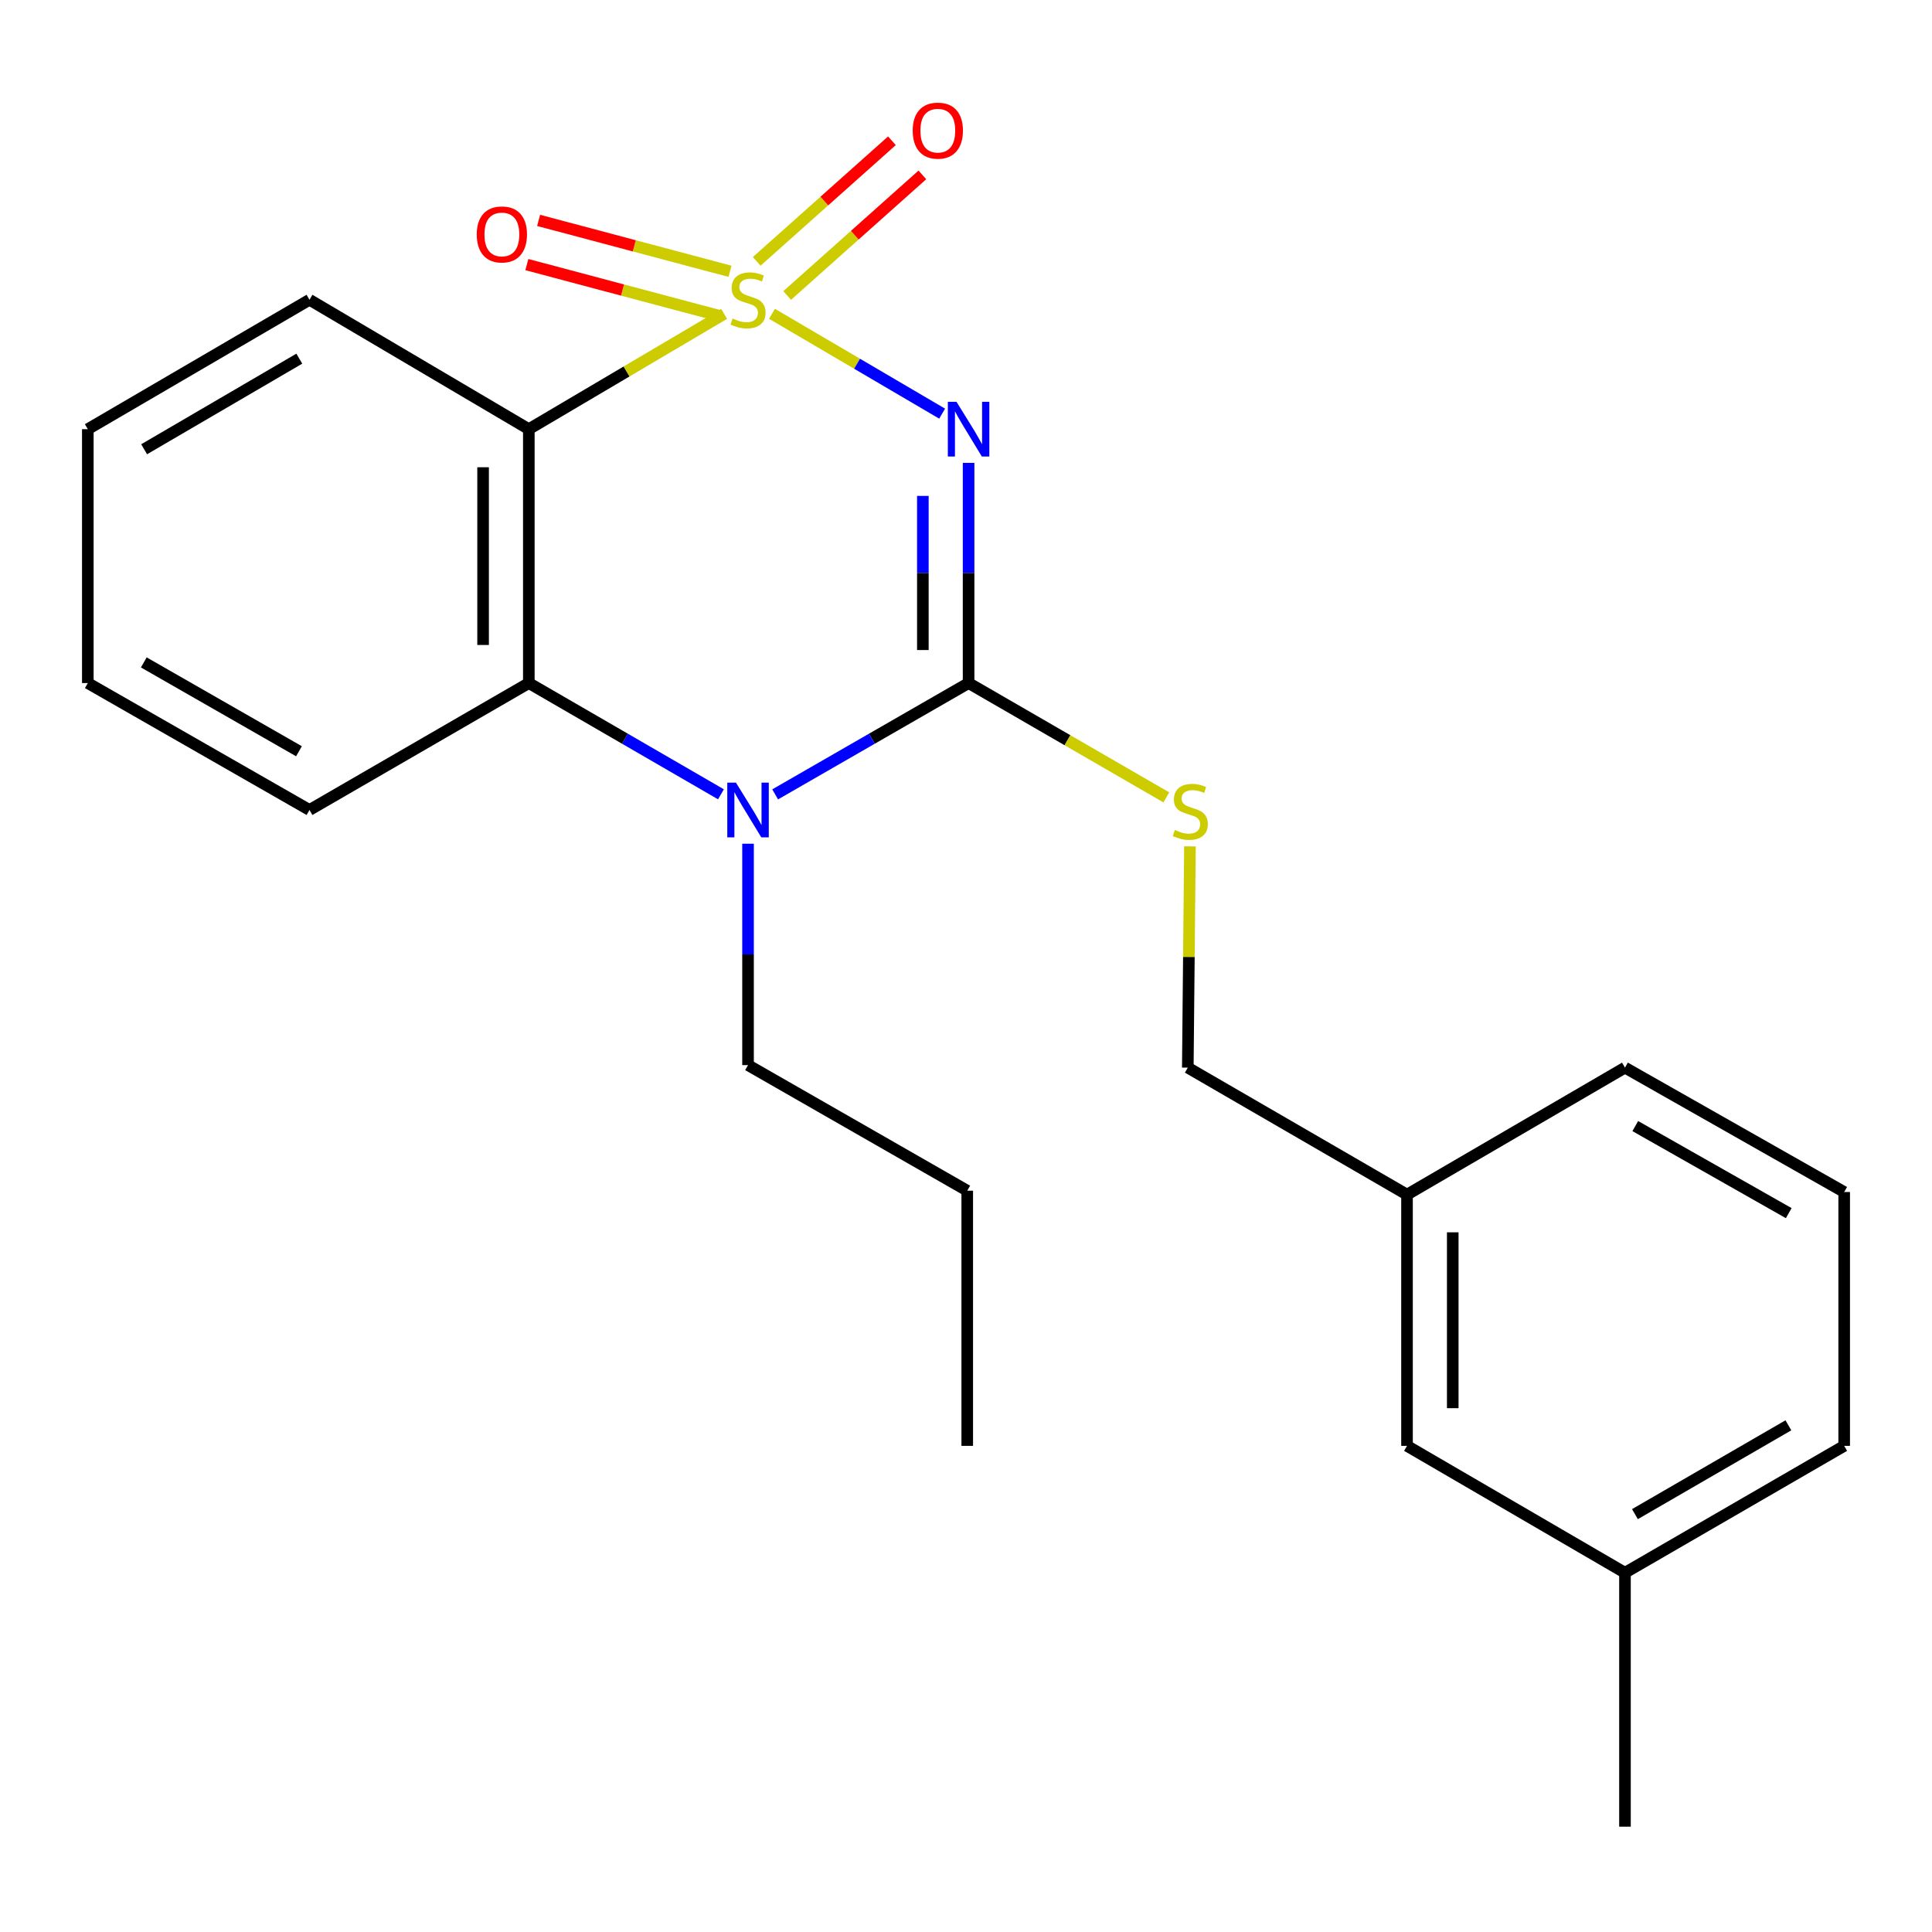 <?xml version='1.0' encoding='iso-8859-1'?>
<svg version='1.1' baseProfile='full'
              xmlns='http://www.w3.org/2000/svg'
                      xmlns:rdkit='http://www.rdkit.org/xml'
                      xmlns:xlink='http://www.w3.org/1999/xlink'
                  xml:space='preserve'
width='1000px' height='1000px' viewBox='0 0 1000 1000'>
<!-- END OF HEADER -->
<rect style='opacity:1.0;fill:#FFFFFF;stroke:none' width='1000' height='1000' x='0' y='0'> </rect>
<path class='bond-0' d='M 399.571,162.423 L 443.611,188.264' style='fill:none;fill-rule:evenodd;stroke:#CCCC00;stroke-width:6px;stroke-linecap:butt;stroke-linejoin:miter;stroke-opacity:1' />
<path class='bond-0' d='M 443.611,188.264 L 487.652,214.105' style='fill:none;fill-rule:evenodd;stroke:#0000FF;stroke-width:6px;stroke-linecap:butt;stroke-linejoin:miter;stroke-opacity:1' />
<path class='bond-2' d='M 374.808,162.459 L 324.264,192.298' style='fill:none;fill-rule:evenodd;stroke:#CCCC00;stroke-width:6px;stroke-linecap:butt;stroke-linejoin:miter;stroke-opacity:1' />
<path class='bond-2' d='M 324.264,192.298 L 273.72,222.137' style='fill:none;fill-rule:evenodd;stroke:#000000;stroke-width:6px;stroke-linecap:butt;stroke-linejoin:miter;stroke-opacity:1' />
<path class='bond-5' d='M 407.432,152.953 L 442.425,121.742' style='fill:none;fill-rule:evenodd;stroke:#CCCC00;stroke-width:6px;stroke-linecap:butt;stroke-linejoin:miter;stroke-opacity:1' />
<path class='bond-5' d='M 442.425,121.742 L 477.417,90.53' style='fill:none;fill-rule:evenodd;stroke:#FF0000;stroke-width:6px;stroke-linecap:butt;stroke-linejoin:miter;stroke-opacity:1' />
<path class='bond-5' d='M 391.674,135.286 L 426.667,104.075' style='fill:none;fill-rule:evenodd;stroke:#CCCC00;stroke-width:6px;stroke-linecap:butt;stroke-linejoin:miter;stroke-opacity:1' />
<path class='bond-5' d='M 426.667,104.075 L 461.659,72.863' style='fill:none;fill-rule:evenodd;stroke:#FF0000;stroke-width:6px;stroke-linecap:butt;stroke-linejoin:miter;stroke-opacity:1' />
<path class='bond-6' d='M 377.849,140.423 L 328.317,127.247' style='fill:none;fill-rule:evenodd;stroke:#CCCC00;stroke-width:6px;stroke-linecap:butt;stroke-linejoin:miter;stroke-opacity:1' />
<path class='bond-6' d='M 328.317,127.247 L 278.785,114.072' style='fill:none;fill-rule:evenodd;stroke:#FF0000;stroke-width:6px;stroke-linecap:butt;stroke-linejoin:miter;stroke-opacity:1' />
<path class='bond-6' d='M 371.763,163.301 L 322.231,150.126' style='fill:none;fill-rule:evenodd;stroke:#CCCC00;stroke-width:6px;stroke-linecap:butt;stroke-linejoin:miter;stroke-opacity:1' />
<path class='bond-6' d='M 322.231,150.126 L 272.699,136.95' style='fill:none;fill-rule:evenodd;stroke:#FF0000;stroke-width:6px;stroke-linecap:butt;stroke-linejoin:miter;stroke-opacity:1' />
<path class='bond-1' d='M 501.342,239.582 L 501.342,296.567' style='fill:none;fill-rule:evenodd;stroke:#0000FF;stroke-width:6px;stroke-linecap:butt;stroke-linejoin:miter;stroke-opacity:1' />
<path class='bond-1' d='M 501.342,296.567 L 501.342,353.552' style='fill:none;fill-rule:evenodd;stroke:#000000;stroke-width:6px;stroke-linecap:butt;stroke-linejoin:miter;stroke-opacity:1' />
<path class='bond-1' d='M 477.668,256.678 L 477.668,296.567' style='fill:none;fill-rule:evenodd;stroke:#0000FF;stroke-width:6px;stroke-linecap:butt;stroke-linejoin:miter;stroke-opacity:1' />
<path class='bond-1' d='M 477.668,296.567 L 477.668,336.456' style='fill:none;fill-rule:evenodd;stroke:#000000;stroke-width:6px;stroke-linecap:butt;stroke-linejoin:miter;stroke-opacity:1' />
<path class='bond-7' d='M 501.342,353.552 L 552.52,383.138' style='fill:none;fill-rule:evenodd;stroke:#000000;stroke-width:6px;stroke-linecap:butt;stroke-linejoin:miter;stroke-opacity:1' />
<path class='bond-7' d='M 552.52,383.138 L 603.699,412.725' style='fill:none;fill-rule:evenodd;stroke:#CCCC00;stroke-width:6px;stroke-linecap:butt;stroke-linejoin:miter;stroke-opacity:1' />
<path class='bond-23' d='M 501.342,353.552 L 451.278,382.361' style='fill:none;fill-rule:evenodd;stroke:#000000;stroke-width:6px;stroke-linecap:butt;stroke-linejoin:miter;stroke-opacity:1' />
<path class='bond-23' d='M 451.278,382.361 L 401.215,411.17' style='fill:none;fill-rule:evenodd;stroke:#0000FF;stroke-width:6px;stroke-linecap:butt;stroke-linejoin:miter;stroke-opacity:1' />
<path class='bond-4' d='M 273.72,222.137 L 273.72,353.552' style='fill:none;fill-rule:evenodd;stroke:#000000;stroke-width:6px;stroke-linecap:butt;stroke-linejoin:miter;stroke-opacity:1' />
<path class='bond-4' d='M 250.047,241.849 L 250.047,333.839' style='fill:none;fill-rule:evenodd;stroke:#000000;stroke-width:6px;stroke-linecap:butt;stroke-linejoin:miter;stroke-opacity:1' />
<path class='bond-10' d='M 273.72,222.137 L 160.192,155.154' style='fill:none;fill-rule:evenodd;stroke:#000000;stroke-width:6px;stroke-linecap:butt;stroke-linejoin:miter;stroke-opacity:1' />
<path class='bond-3' d='M 373.165,411.13 L 323.442,382.341' style='fill:none;fill-rule:evenodd;stroke:#0000FF;stroke-width:6px;stroke-linecap:butt;stroke-linejoin:miter;stroke-opacity:1' />
<path class='bond-3' d='M 323.442,382.341 L 273.72,353.552' style='fill:none;fill-rule:evenodd;stroke:#000000;stroke-width:6px;stroke-linecap:butt;stroke-linejoin:miter;stroke-opacity:1' />
<path class='bond-9' d='M 387.182,436.707 L 387.182,494.006' style='fill:none;fill-rule:evenodd;stroke:#0000FF;stroke-width:6px;stroke-linecap:butt;stroke-linejoin:miter;stroke-opacity:1' />
<path class='bond-9' d='M 387.182,494.006 L 387.182,551.305' style='fill:none;fill-rule:evenodd;stroke:#000000;stroke-width:6px;stroke-linecap:butt;stroke-linejoin:miter;stroke-opacity:1' />
<path class='bond-13' d='M 273.72,353.552 L 160.192,419.246' style='fill:none;fill-rule:evenodd;stroke:#000000;stroke-width:6px;stroke-linecap:butt;stroke-linejoin:miter;stroke-opacity:1' />
<path class='bond-8' d='M 615.916,438.088 L 615.36,495.348' style='fill:none;fill-rule:evenodd;stroke:#CCCC00;stroke-width:6px;stroke-linecap:butt;stroke-linejoin:miter;stroke-opacity:1' />
<path class='bond-8' d='M 615.36,495.348 L 614.804,552.607' style='fill:none;fill-rule:evenodd;stroke:#000000;stroke-width:6px;stroke-linecap:butt;stroke-linejoin:miter;stroke-opacity:1' />
<path class='bond-12' d='M 614.804,552.607 L 728.266,618.34' style='fill:none;fill-rule:evenodd;stroke:#000000;stroke-width:6px;stroke-linecap:butt;stroke-linejoin:miter;stroke-opacity:1' />
<path class='bond-19' d='M 387.182,551.305 L 500.644,616.302' style='fill:none;fill-rule:evenodd;stroke:#000000;stroke-width:6px;stroke-linecap:butt;stroke-linejoin:miter;stroke-opacity:1' />
<path class='bond-20' d='M 160.192,155.154 L 45.455,222.137' style='fill:none;fill-rule:evenodd;stroke:#000000;stroke-width:6px;stroke-linecap:butt;stroke-linejoin:miter;stroke-opacity:1' />
<path class='bond-20' d='M 154.917,185.646 L 74.601,232.534' style='fill:none;fill-rule:evenodd;stroke:#000000;stroke-width:6px;stroke-linecap:butt;stroke-linejoin:miter;stroke-opacity:1' />
<path class='bond-11' d='M 728.266,748.374 L 728.266,618.34' style='fill:none;fill-rule:evenodd;stroke:#000000;stroke-width:6px;stroke-linecap:butt;stroke-linejoin:miter;stroke-opacity:1' />
<path class='bond-11' d='M 751.939,728.869 L 751.939,637.845' style='fill:none;fill-rule:evenodd;stroke:#000000;stroke-width:6px;stroke-linecap:butt;stroke-linejoin:miter;stroke-opacity:1' />
<path class='bond-14' d='M 728.266,748.374 L 841.083,814.055' style='fill:none;fill-rule:evenodd;stroke:#000000;stroke-width:6px;stroke-linecap:butt;stroke-linejoin:miter;stroke-opacity:1' />
<path class='bond-16' d='M 728.266,618.34 L 841.083,552.607' style='fill:none;fill-rule:evenodd;stroke:#000000;stroke-width:6px;stroke-linecap:butt;stroke-linejoin:miter;stroke-opacity:1' />
<path class='bond-24' d='M 160.192,419.246 L 45.455,353.552' style='fill:none;fill-rule:evenodd;stroke:#000000;stroke-width:6px;stroke-linecap:butt;stroke-linejoin:miter;stroke-opacity:1' />
<path class='bond-24' d='M 154.745,388.847 L 74.428,342.861' style='fill:none;fill-rule:evenodd;stroke:#000000;stroke-width:6px;stroke-linecap:butt;stroke-linejoin:miter;stroke-opacity:1' />
<path class='bond-18' d='M 841.083,814.055 L 841.083,945.483' style='fill:none;fill-rule:evenodd;stroke:#000000;stroke-width:6px;stroke-linecap:butt;stroke-linejoin:miter;stroke-opacity:1' />
<path class='bond-25' d='M 841.083,814.055 L 954.545,748.374' style='fill:none;fill-rule:evenodd;stroke:#000000;stroke-width:6px;stroke-linecap:butt;stroke-linejoin:miter;stroke-opacity:1' />
<path class='bond-25' d='M 846.242,783.714 L 925.666,737.738' style='fill:none;fill-rule:evenodd;stroke:#000000;stroke-width:6px;stroke-linecap:butt;stroke-linejoin:miter;stroke-opacity:1' />
<path class='bond-15' d='M 954.545,616.986 L 841.083,552.607' style='fill:none;fill-rule:evenodd;stroke:#000000;stroke-width:6px;stroke-linecap:butt;stroke-linejoin:miter;stroke-opacity:1' />
<path class='bond-15' d='M 925.843,627.919 L 846.42,582.854' style='fill:none;fill-rule:evenodd;stroke:#000000;stroke-width:6px;stroke-linecap:butt;stroke-linejoin:miter;stroke-opacity:1' />
<path class='bond-17' d='M 954.545,616.986 L 954.545,748.374' style='fill:none;fill-rule:evenodd;stroke:#000000;stroke-width:6px;stroke-linecap:butt;stroke-linejoin:miter;stroke-opacity:1' />
<path class='bond-22' d='M 500.644,616.302 L 500.644,748.374' style='fill:none;fill-rule:evenodd;stroke:#000000;stroke-width:6px;stroke-linecap:butt;stroke-linejoin:miter;stroke-opacity:1' />
<path class='bond-21' d='M 45.455,222.137 L 45.455,353.552' style='fill:none;fill-rule:evenodd;stroke:#000000;stroke-width:6px;stroke-linecap:butt;stroke-linejoin:miter;stroke-opacity:1' />
<path  class='atom-0' d='M 379.182 164.874
Q 379.502 164.994, 380.822 165.554
Q 382.142 166.114, 383.582 166.474
Q 385.062 166.794, 386.502 166.794
Q 389.182 166.794, 390.742 165.514
Q 392.302 164.194, 392.302 161.914
Q 392.302 160.354, 391.502 159.394
Q 390.742 158.434, 389.542 157.914
Q 388.342 157.394, 386.342 156.794
Q 383.822 156.034, 382.302 155.314
Q 380.822 154.594, 379.742 153.074
Q 378.702 151.554, 378.702 148.994
Q 378.702 145.434, 381.102 143.234
Q 383.542 141.034, 388.342 141.034
Q 391.622 141.034, 395.342 142.594
L 394.422 145.674
Q 391.022 144.274, 388.462 144.274
Q 385.702 144.274, 384.182 145.434
Q 382.662 146.554, 382.702 148.514
Q 382.702 150.034, 383.462 150.954
Q 384.262 151.874, 385.382 152.394
Q 386.542 152.914, 388.462 153.514
Q 391.022 154.314, 392.542 155.114
Q 394.062 155.914, 395.142 157.554
Q 396.262 159.154, 396.262 161.914
Q 396.262 165.834, 393.622 167.954
Q 391.022 170.034, 386.662 170.034
Q 384.142 170.034, 382.222 169.474
Q 380.342 168.954, 378.102 168.034
L 379.182 164.874
' fill='#CCCC00'/>
<path  class='atom-1' d='M 495.082 207.977
L 504.362 222.977
Q 505.282 224.457, 506.762 227.137
Q 508.242 229.817, 508.322 229.977
L 508.322 207.977
L 512.082 207.977
L 512.082 236.297
L 508.202 236.297
L 498.242 219.897
Q 497.082 217.977, 495.842 215.777
Q 494.642 213.577, 494.282 212.897
L 494.282 236.297
L 490.602 236.297
L 490.602 207.977
L 495.082 207.977
' fill='#0000FF'/>
<path  class='atom-4' d='M 380.922 405.086
L 390.202 420.086
Q 391.122 421.566, 392.602 424.246
Q 394.082 426.926, 394.162 427.086
L 394.162 405.086
L 397.922 405.086
L 397.922 433.406
L 394.042 433.406
L 384.082 417.006
Q 382.922 415.086, 381.682 412.886
Q 380.482 410.686, 380.122 410.006
L 380.122 433.406
L 376.442 433.406
L 376.442 405.086
L 380.922 405.086
' fill='#0000FF'/>
<path  class='atom-6' d='M 472.414 67.616
Q 472.414 60.816, 475.774 57.016
Q 479.134 53.216, 485.414 53.216
Q 491.694 53.216, 495.054 57.016
Q 498.414 60.816, 498.414 67.616
Q 498.414 74.496, 495.014 78.416
Q 491.614 82.296, 485.414 82.296
Q 479.174 82.296, 475.774 78.416
Q 472.414 74.536, 472.414 67.616
M 485.414 79.096
Q 489.734 79.096, 492.054 76.216
Q 494.414 73.296, 494.414 67.616
Q 494.414 62.056, 492.054 59.256
Q 489.734 56.416, 485.414 56.416
Q 481.094 56.416, 478.734 59.216
Q 476.414 62.016, 476.414 67.616
Q 476.414 73.336, 478.734 76.216
Q 481.094 79.096, 485.414 79.096
' fill='#FF0000'/>
<path  class='atom-7' d='M 246.766 121.341
Q 246.766 114.541, 250.126 110.741
Q 253.486 106.941, 259.766 106.941
Q 266.046 106.941, 269.406 110.741
Q 272.766 114.541, 272.766 121.341
Q 272.766 128.221, 269.366 132.141
Q 265.966 136.021, 259.766 136.021
Q 253.526 136.021, 250.126 132.141
Q 246.766 128.261, 246.766 121.341
M 259.766 132.821
Q 264.086 132.821, 266.406 129.941
Q 268.766 127.021, 268.766 121.341
Q 268.766 115.781, 266.406 112.981
Q 264.086 110.141, 259.766 110.141
Q 255.446 110.141, 253.086 112.941
Q 250.766 115.741, 250.766 121.341
Q 250.766 127.061, 253.086 129.941
Q 255.446 132.821, 259.766 132.821
' fill='#FF0000'/>
<path  class='atom-8' d='M 608.092 429.61
Q 608.412 429.73, 609.732 430.29
Q 611.052 430.85, 612.492 431.21
Q 613.972 431.53, 615.412 431.53
Q 618.092 431.53, 619.652 430.25
Q 621.212 428.93, 621.212 426.65
Q 621.212 425.09, 620.412 424.13
Q 619.652 423.17, 618.452 422.65
Q 617.252 422.13, 615.252 421.53
Q 612.732 420.77, 611.212 420.05
Q 609.732 419.33, 608.652 417.81
Q 607.612 416.29, 607.612 413.73
Q 607.612 410.17, 610.012 407.97
Q 612.452 405.77, 617.252 405.77
Q 620.532 405.77, 624.252 407.33
L 623.332 410.41
Q 619.932 409.01, 617.372 409.01
Q 614.612 409.01, 613.092 410.17
Q 611.572 411.29, 611.612 413.25
Q 611.612 414.77, 612.372 415.69
Q 613.172 416.61, 614.292 417.13
Q 615.452 417.65, 617.372 418.25
Q 619.932 419.05, 621.452 419.85
Q 622.972 420.65, 624.052 422.29
Q 625.172 423.89, 625.172 426.65
Q 625.172 430.57, 622.532 432.69
Q 619.932 434.77, 615.572 434.77
Q 613.052 434.77, 611.132 434.21
Q 609.252 433.69, 607.012 432.77
L 608.092 429.61
' fill='#CCCC00'/>
</svg>

